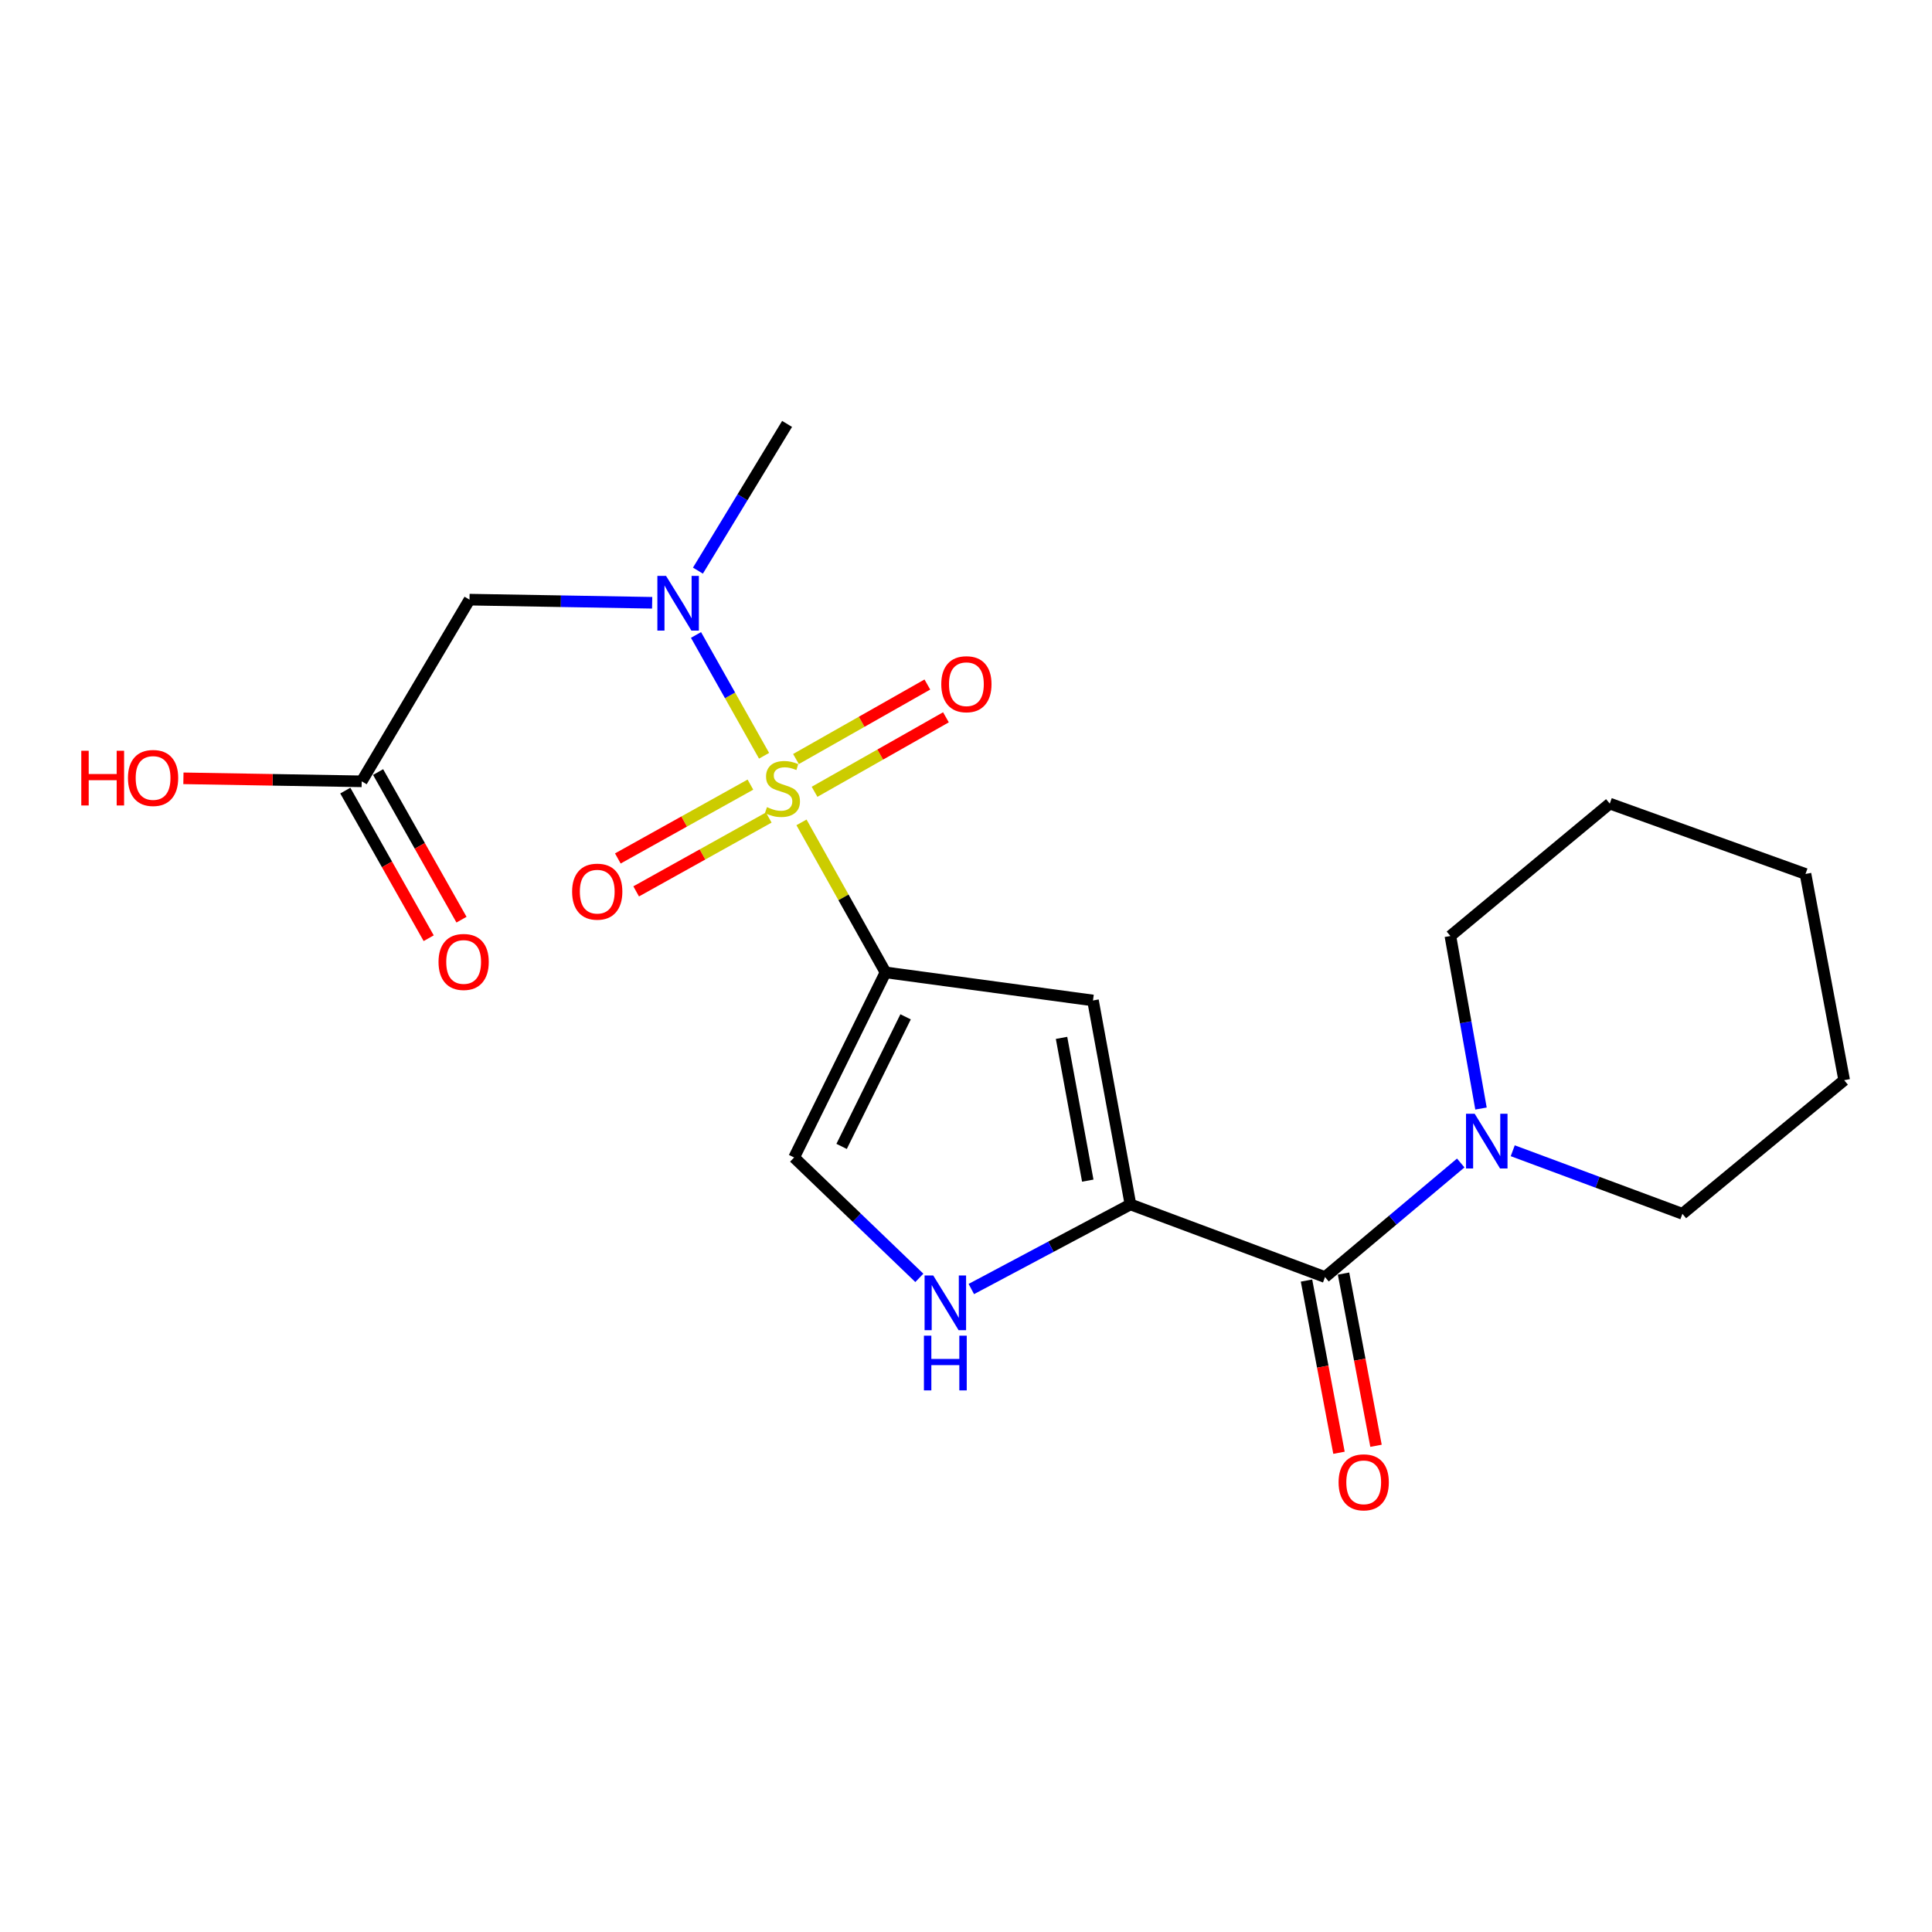 <?xml version='1.0' encoding='iso-8859-1'?>
<svg version='1.1' baseProfile='full'
              xmlns='http://www.w3.org/2000/svg'
                      xmlns:rdkit='http://www.rdkit.org/xml'
                      xmlns:xlink='http://www.w3.org/1999/xlink'
                  xml:space='preserve'
width='1000px' height='1000px' viewBox='0 0 1000 1000'>
<!-- END OF HEADER -->
<rect style='opacity:1.0;fill:#FFFFFF;stroke:none' width='1000' height='1000' x='0' y='0'> </rect>
<path class='bond-0' d='M 414.85,425.662 L 436.594,464.482' style='fill:none;fill-rule:evenodd;stroke:#CCCC00;stroke-width:6px;stroke-linecap:butt;stroke-linejoin:miter;stroke-opacity:1' />
<path class='bond-0' d='M 436.594,464.482 L 458.338,503.303' style='fill:none;fill-rule:evenodd;stroke:#000000;stroke-width:6px;stroke-linecap:butt;stroke-linejoin:miter;stroke-opacity:1' />
<path class='bond-4' d='M 395.482,391.183 L 377.867,359.919' style='fill:none;fill-rule:evenodd;stroke:#CCCC00;stroke-width:6px;stroke-linecap:butt;stroke-linejoin:miter;stroke-opacity:1' />
<path class='bond-4' d='M 377.867,359.919 L 360.251,328.654' style='fill:none;fill-rule:evenodd;stroke:#0000FF;stroke-width:6px;stroke-linecap:butt;stroke-linejoin:miter;stroke-opacity:1' />
<path class='bond-9' d='M 388.419,406.118 L 354.105,425.228' style='fill:none;fill-rule:evenodd;stroke:#CCCC00;stroke-width:6px;stroke-linecap:butt;stroke-linejoin:miter;stroke-opacity:1' />
<path class='bond-9' d='M 354.105,425.228 L 319.79,444.338' style='fill:none;fill-rule:evenodd;stroke:#FF0000;stroke-width:6px;stroke-linecap:butt;stroke-linejoin:miter;stroke-opacity:1' />
<path class='bond-9' d='M 397.908,423.157 L 363.594,442.267' style='fill:none;fill-rule:evenodd;stroke:#CCCC00;stroke-width:6px;stroke-linecap:butt;stroke-linejoin:miter;stroke-opacity:1' />
<path class='bond-9' d='M 363.594,442.267 L 329.279,461.377' style='fill:none;fill-rule:evenodd;stroke:#FF0000;stroke-width:6px;stroke-linecap:butt;stroke-linejoin:miter;stroke-opacity:1' />
<path class='bond-10' d='M 421.613,409.835 L 455.615,390.555' style='fill:none;fill-rule:evenodd;stroke:#CCCC00;stroke-width:6px;stroke-linecap:butt;stroke-linejoin:miter;stroke-opacity:1' />
<path class='bond-10' d='M 455.615,390.555 L 489.617,371.275' style='fill:none;fill-rule:evenodd;stroke:#FF0000;stroke-width:6px;stroke-linecap:butt;stroke-linejoin:miter;stroke-opacity:1' />
<path class='bond-10' d='M 411.994,392.87 L 445.996,373.59' style='fill:none;fill-rule:evenodd;stroke:#CCCC00;stroke-width:6px;stroke-linecap:butt;stroke-linejoin:miter;stroke-opacity:1' />
<path class='bond-10' d='M 445.996,373.59 L 479.998,354.31' style='fill:none;fill-rule:evenodd;stroke:#FF0000;stroke-width:6px;stroke-linecap:butt;stroke-linejoin:miter;stroke-opacity:1' />
<path class='bond-2' d='M 458.338,503.303 L 565.723,517.843' style='fill:none;fill-rule:evenodd;stroke:#000000;stroke-width:6px;stroke-linecap:butt;stroke-linejoin:miter;stroke-opacity:1' />
<path class='bond-6' d='M 458.338,503.303 L 411.033,599.116' style='fill:none;fill-rule:evenodd;stroke:#000000;stroke-width:6px;stroke-linecap:butt;stroke-linejoin:miter;stroke-opacity:1' />
<path class='bond-6' d='M 468.73,526.309 L 435.616,593.378' style='fill:none;fill-rule:evenodd;stroke:#000000;stroke-width:6px;stroke-linecap:butt;stroke-linejoin:miter;stroke-opacity:1' />
<path class='bond-1' d='M 585.118,623.408 L 565.723,517.843' style='fill:none;fill-rule:evenodd;stroke:#000000;stroke-width:6px;stroke-linecap:butt;stroke-linejoin:miter;stroke-opacity:1' />
<path class='bond-1' d='M 563.027,611.097 L 549.45,537.202' style='fill:none;fill-rule:evenodd;stroke:#000000;stroke-width:6px;stroke-linecap:butt;stroke-linejoin:miter;stroke-opacity:1' />
<path class='bond-3' d='M 585.118,623.408 L 685.828,661.005' style='fill:none;fill-rule:evenodd;stroke:#000000;stroke-width:6px;stroke-linecap:butt;stroke-linejoin:miter;stroke-opacity:1' />
<path class='bond-21' d='M 585.118,623.408 L 543.937,645.304' style='fill:none;fill-rule:evenodd;stroke:#000000;stroke-width:6px;stroke-linecap:butt;stroke-linejoin:miter;stroke-opacity:1' />
<path class='bond-21' d='M 543.937,645.304 L 502.757,667.201' style='fill:none;fill-rule:evenodd;stroke:#0000FF;stroke-width:6px;stroke-linecap:butt;stroke-linejoin:miter;stroke-opacity:1' />
<path class='bond-8' d='M 685.828,661.005 L 720.952,631.482' style='fill:none;fill-rule:evenodd;stroke:#000000;stroke-width:6px;stroke-linecap:butt;stroke-linejoin:miter;stroke-opacity:1' />
<path class='bond-8' d='M 720.952,631.482 L 756.076,601.958' style='fill:none;fill-rule:evenodd;stroke:#0000FF;stroke-width:6px;stroke-linecap:butt;stroke-linejoin:miter;stroke-opacity:1' />
<path class='bond-12' d='M 676.246,662.812 L 684.652,707.382' style='fill:none;fill-rule:evenodd;stroke:#000000;stroke-width:6px;stroke-linecap:butt;stroke-linejoin:miter;stroke-opacity:1' />
<path class='bond-12' d='M 684.652,707.382 L 693.058,751.952' style='fill:none;fill-rule:evenodd;stroke:#FF0000;stroke-width:6px;stroke-linecap:butt;stroke-linejoin:miter;stroke-opacity:1' />
<path class='bond-12' d='M 695.411,659.198 L 703.817,703.768' style='fill:none;fill-rule:evenodd;stroke:#000000;stroke-width:6px;stroke-linecap:butt;stroke-linejoin:miter;stroke-opacity:1' />
<path class='bond-12' d='M 703.817,703.768 L 712.223,748.338' style='fill:none;fill-rule:evenodd;stroke:#FF0000;stroke-width:6px;stroke-linecap:butt;stroke-linejoin:miter;stroke-opacity:1' />
<path class='bond-7' d='M 337.557,311.998 L 290.286,311.187' style='fill:none;fill-rule:evenodd;stroke:#0000FF;stroke-width:6px;stroke-linecap:butt;stroke-linejoin:miter;stroke-opacity:1' />
<path class='bond-7' d='M 290.286,311.187 L 243.016,310.376' style='fill:none;fill-rule:evenodd;stroke:#000000;stroke-width:6px;stroke-linecap:butt;stroke-linejoin:miter;stroke-opacity:1' />
<path class='bond-15' d='M 361.25,295.354 L 384.321,257.385' style='fill:none;fill-rule:evenodd;stroke:#0000FF;stroke-width:6px;stroke-linecap:butt;stroke-linejoin:miter;stroke-opacity:1' />
<path class='bond-15' d='M 384.321,257.385 L 407.392,219.417' style='fill:none;fill-rule:evenodd;stroke:#000000;stroke-width:6px;stroke-linecap:butt;stroke-linejoin:miter;stroke-opacity:1' />
<path class='bond-5' d='M 475.85,661.421 L 443.441,630.269' style='fill:none;fill-rule:evenodd;stroke:#0000FF;stroke-width:6px;stroke-linecap:butt;stroke-linejoin:miter;stroke-opacity:1' />
<path class='bond-5' d='M 443.441,630.269 L 411.033,599.116' style='fill:none;fill-rule:evenodd;stroke:#000000;stroke-width:6px;stroke-linecap:butt;stroke-linejoin:miter;stroke-opacity:1' />
<path class='bond-11' d='M 243.016,310.376 L 187.216,404.412' style='fill:none;fill-rule:evenodd;stroke:#000000;stroke-width:6px;stroke-linecap:butt;stroke-linejoin:miter;stroke-opacity:1' />
<path class='bond-16' d='M 782.991,595.627 L 826.902,611.944' style='fill:none;fill-rule:evenodd;stroke:#0000FF;stroke-width:6px;stroke-linecap:butt;stroke-linejoin:miter;stroke-opacity:1' />
<path class='bond-16' d='M 826.902,611.944 L 870.813,628.262' style='fill:none;fill-rule:evenodd;stroke:#000000;stroke-width:6px;stroke-linecap:butt;stroke-linejoin:miter;stroke-opacity:1' />
<path class='bond-17' d='M 766.56,573.777 L 758.639,529.124' style='fill:none;fill-rule:evenodd;stroke:#0000FF;stroke-width:6px;stroke-linecap:butt;stroke-linejoin:miter;stroke-opacity:1' />
<path class='bond-17' d='M 758.639,529.124 L 750.719,484.472' style='fill:none;fill-rule:evenodd;stroke:#000000;stroke-width:6px;stroke-linecap:butt;stroke-linejoin:miter;stroke-opacity:1' />
<path class='bond-13' d='M 178.725,409.209 L 200.306,447.411' style='fill:none;fill-rule:evenodd;stroke:#000000;stroke-width:6px;stroke-linecap:butt;stroke-linejoin:miter;stroke-opacity:1' />
<path class='bond-13' d='M 200.306,447.411 L 221.887,485.614' style='fill:none;fill-rule:evenodd;stroke:#FF0000;stroke-width:6px;stroke-linecap:butt;stroke-linejoin:miter;stroke-opacity:1' />
<path class='bond-13' d='M 195.706,399.616 L 217.287,437.819' style='fill:none;fill-rule:evenodd;stroke:#000000;stroke-width:6px;stroke-linecap:butt;stroke-linejoin:miter;stroke-opacity:1' />
<path class='bond-13' d='M 217.287,437.819 L 238.868,476.022' style='fill:none;fill-rule:evenodd;stroke:#FF0000;stroke-width:6px;stroke-linecap:butt;stroke-linejoin:miter;stroke-opacity:1' />
<path class='bond-14' d='M 187.216,404.412 L 141.075,403.634' style='fill:none;fill-rule:evenodd;stroke:#000000;stroke-width:6px;stroke-linecap:butt;stroke-linejoin:miter;stroke-opacity:1' />
<path class='bond-14' d='M 141.075,403.634 L 94.935,402.857' style='fill:none;fill-rule:evenodd;stroke:#FF0000;stroke-width:6px;stroke-linecap:butt;stroke-linejoin:miter;stroke-opacity:1' />
<path class='bond-19' d='M 870.813,628.262 L 954.545,559.103' style='fill:none;fill-rule:evenodd;stroke:#000000;stroke-width:6px;stroke-linecap:butt;stroke-linejoin:miter;stroke-opacity:1' />
<path class='bond-18' d='M 750.719,484.472 L 833.216,415.941' style='fill:none;fill-rule:evenodd;stroke:#000000;stroke-width:6px;stroke-linecap:butt;stroke-linejoin:miter;stroke-opacity:1' />
<path class='bond-20' d='M 833.216,415.941 L 934.523,452.357' style='fill:none;fill-rule:evenodd;stroke:#000000;stroke-width:6px;stroke-linecap:butt;stroke-linejoin:miter;stroke-opacity:1' />
<path class='bond-22' d='M 954.545,559.103 L 934.523,452.357' style='fill:none;fill-rule:evenodd;stroke:#000000;stroke-width:6px;stroke-linecap:butt;stroke-linejoin:miter;stroke-opacity:1' />
<path  class='atom-0' d='M 396.987 417.773
Q 397.307 417.893, 398.627 418.453
Q 399.947 419.013, 401.387 419.373
Q 402.867 419.693, 404.307 419.693
Q 406.987 419.693, 408.547 418.413
Q 410.107 417.093, 410.107 414.813
Q 410.107 413.253, 409.307 412.293
Q 408.547 411.333, 407.347 410.813
Q 406.147 410.293, 404.147 409.693
Q 401.627 408.933, 400.107 408.213
Q 398.627 407.493, 397.547 405.973
Q 396.507 404.453, 396.507 401.893
Q 396.507 398.333, 398.907 396.133
Q 401.347 393.933, 406.147 393.933
Q 409.427 393.933, 413.147 395.493
L 412.227 398.573
Q 408.827 397.173, 406.267 397.173
Q 403.507 397.173, 401.987 398.333
Q 400.467 399.453, 400.507 401.413
Q 400.507 402.933, 401.267 403.853
Q 402.067 404.773, 403.187 405.293
Q 404.347 405.813, 406.267 406.413
Q 408.827 407.213, 410.347 408.013
Q 411.867 408.813, 412.947 410.453
Q 414.067 412.053, 414.067 414.813
Q 414.067 418.733, 411.427 420.853
Q 408.827 422.933, 404.467 422.933
Q 401.947 422.933, 400.027 422.373
Q 398.147 421.853, 395.907 420.933
L 396.987 417.773
' fill='#CCCC00'/>
<path  class='atom-5' d='M 344.736 298.069
L 354.016 313.069
Q 354.936 314.549, 356.416 317.229
Q 357.896 319.909, 357.976 320.069
L 357.976 298.069
L 361.736 298.069
L 361.736 326.389
L 357.856 326.389
L 347.896 309.989
Q 346.736 308.069, 345.496 305.869
Q 344.296 303.669, 343.936 302.989
L 343.936 326.389
L 340.256 326.389
L 340.256 298.069
L 344.736 298.069
' fill='#0000FF'/>
<path  class='atom-6' d='M 483.044 660.194
L 492.324 675.194
Q 493.244 676.674, 494.724 679.354
Q 496.204 682.034, 496.284 682.194
L 496.284 660.194
L 500.044 660.194
L 500.044 688.514
L 496.164 688.514
L 486.204 672.114
Q 485.044 670.194, 483.804 667.994
Q 482.604 665.794, 482.244 665.114
L 482.244 688.514
L 478.564 688.514
L 478.564 660.194
L 483.044 660.194
' fill='#0000FF'/>
<path  class='atom-6' d='M 478.224 691.346
L 482.064 691.346
L 482.064 703.386
L 496.544 703.386
L 496.544 691.346
L 500.384 691.346
L 500.384 719.666
L 496.544 719.666
L 496.544 706.586
L 482.064 706.586
L 482.064 719.666
L 478.224 719.666
L 478.224 691.346
' fill='#0000FF'/>
<path  class='atom-9' d='M 763.29 576.472
L 772.57 591.472
Q 773.49 592.952, 774.97 595.632
Q 776.45 598.312, 776.53 598.472
L 776.53 576.472
L 780.29 576.472
L 780.29 604.792
L 776.41 604.792
L 766.45 588.392
Q 765.29 586.472, 764.05 584.272
Q 762.85 582.072, 762.49 581.392
L 762.49 604.792
L 758.81 604.792
L 758.81 576.472
L 763.29 576.472
' fill='#0000FF'/>
<path  class='atom-10' d='M 296.13 461.517
Q 296.13 454.717, 299.49 450.917
Q 302.85 447.117, 309.13 447.117
Q 315.41 447.117, 318.77 450.917
Q 322.13 454.717, 322.13 461.517
Q 322.13 468.397, 318.73 472.317
Q 315.33 476.197, 309.13 476.197
Q 302.89 476.197, 299.49 472.317
Q 296.13 468.437, 296.13 461.517
M 309.13 472.997
Q 313.45 472.997, 315.77 470.117
Q 318.13 467.197, 318.13 461.517
Q 318.13 455.957, 315.77 453.157
Q 313.45 450.317, 309.13 450.317
Q 304.81 450.317, 302.45 453.117
Q 300.13 455.917, 300.13 461.517
Q 300.13 467.237, 302.45 470.117
Q 304.81 472.997, 309.13 472.997
' fill='#FF0000'/>
<path  class='atom-11' d='M 487.204 354.142
Q 487.204 347.342, 490.564 343.542
Q 493.924 339.742, 500.204 339.742
Q 506.484 339.742, 509.844 343.542
Q 513.204 347.342, 513.204 354.142
Q 513.204 361.022, 509.804 364.942
Q 506.404 368.822, 500.204 368.822
Q 493.964 368.822, 490.564 364.942
Q 487.204 361.062, 487.204 354.142
M 500.204 365.622
Q 504.524 365.622, 506.844 362.742
Q 509.204 359.822, 509.204 354.142
Q 509.204 348.582, 506.844 345.782
Q 504.524 342.942, 500.204 342.942
Q 495.884 342.942, 493.524 345.742
Q 491.204 348.542, 491.204 354.142
Q 491.204 359.862, 493.524 362.742
Q 495.884 365.622, 500.204 365.622
' fill='#FF0000'/>
<path  class='atom-13' d='M 692.851 767.246
Q 692.851 760.446, 696.211 756.646
Q 699.571 752.846, 705.851 752.846
Q 712.131 752.846, 715.491 756.646
Q 718.851 760.446, 718.851 767.246
Q 718.851 774.126, 715.451 778.046
Q 712.051 781.926, 705.851 781.926
Q 699.611 781.926, 696.211 778.046
Q 692.851 774.166, 692.851 767.246
M 705.851 778.726
Q 710.171 778.726, 712.491 775.846
Q 714.851 772.926, 714.851 767.246
Q 714.851 761.686, 712.491 758.886
Q 710.171 756.046, 705.851 756.046
Q 701.531 756.046, 699.171 758.846
Q 696.851 761.646, 696.851 767.246
Q 696.851 772.966, 699.171 775.846
Q 701.531 778.726, 705.851 778.726
' fill='#FF0000'/>
<path  class='atom-14' d='M 226.982 497.9
Q 226.982 491.1, 230.342 487.3
Q 233.702 483.5, 239.982 483.5
Q 246.262 483.5, 249.622 487.3
Q 252.982 491.1, 252.982 497.9
Q 252.982 504.78, 249.582 508.7
Q 246.182 512.58, 239.982 512.58
Q 233.742 512.58, 230.342 508.7
Q 226.982 504.82, 226.982 497.9
M 239.982 509.38
Q 244.302 509.38, 246.622 506.5
Q 248.982 503.58, 248.982 497.9
Q 248.982 492.34, 246.622 489.54
Q 244.302 486.7, 239.982 486.7
Q 235.662 486.7, 233.302 489.5
Q 230.982 492.3, 230.982 497.9
Q 230.982 503.62, 233.302 506.5
Q 235.662 509.38, 239.982 509.38
' fill='#FF0000'/>
<path  class='atom-15' d='M 42.075 388.592
L 45.915 388.592
L 45.915 400.632
L 60.395 400.632
L 60.395 388.592
L 64.235 388.592
L 64.235 416.912
L 60.395 416.912
L 60.395 403.832
L 45.915 403.832
L 45.915 416.912
L 42.075 416.912
L 42.075 388.592
' fill='#FF0000'/>
<path  class='atom-15' d='M 66.235 402.672
Q 66.235 395.872, 69.595 392.072
Q 72.955 388.272, 79.235 388.272
Q 85.515 388.272, 88.875 392.072
Q 92.235 395.872, 92.235 402.672
Q 92.235 409.552, 88.835 413.472
Q 85.435 417.352, 79.235 417.352
Q 72.995 417.352, 69.595 413.472
Q 66.235 409.592, 66.235 402.672
M 79.235 414.152
Q 83.555 414.152, 85.875 411.272
Q 88.235 408.352, 88.235 402.672
Q 88.235 397.112, 85.875 394.312
Q 83.555 391.472, 79.235 391.472
Q 74.915 391.472, 72.555 394.272
Q 70.235 397.072, 70.235 402.672
Q 70.235 408.392, 72.555 411.272
Q 74.915 414.152, 79.235 414.152
' fill='#FF0000'/>
</svg>

